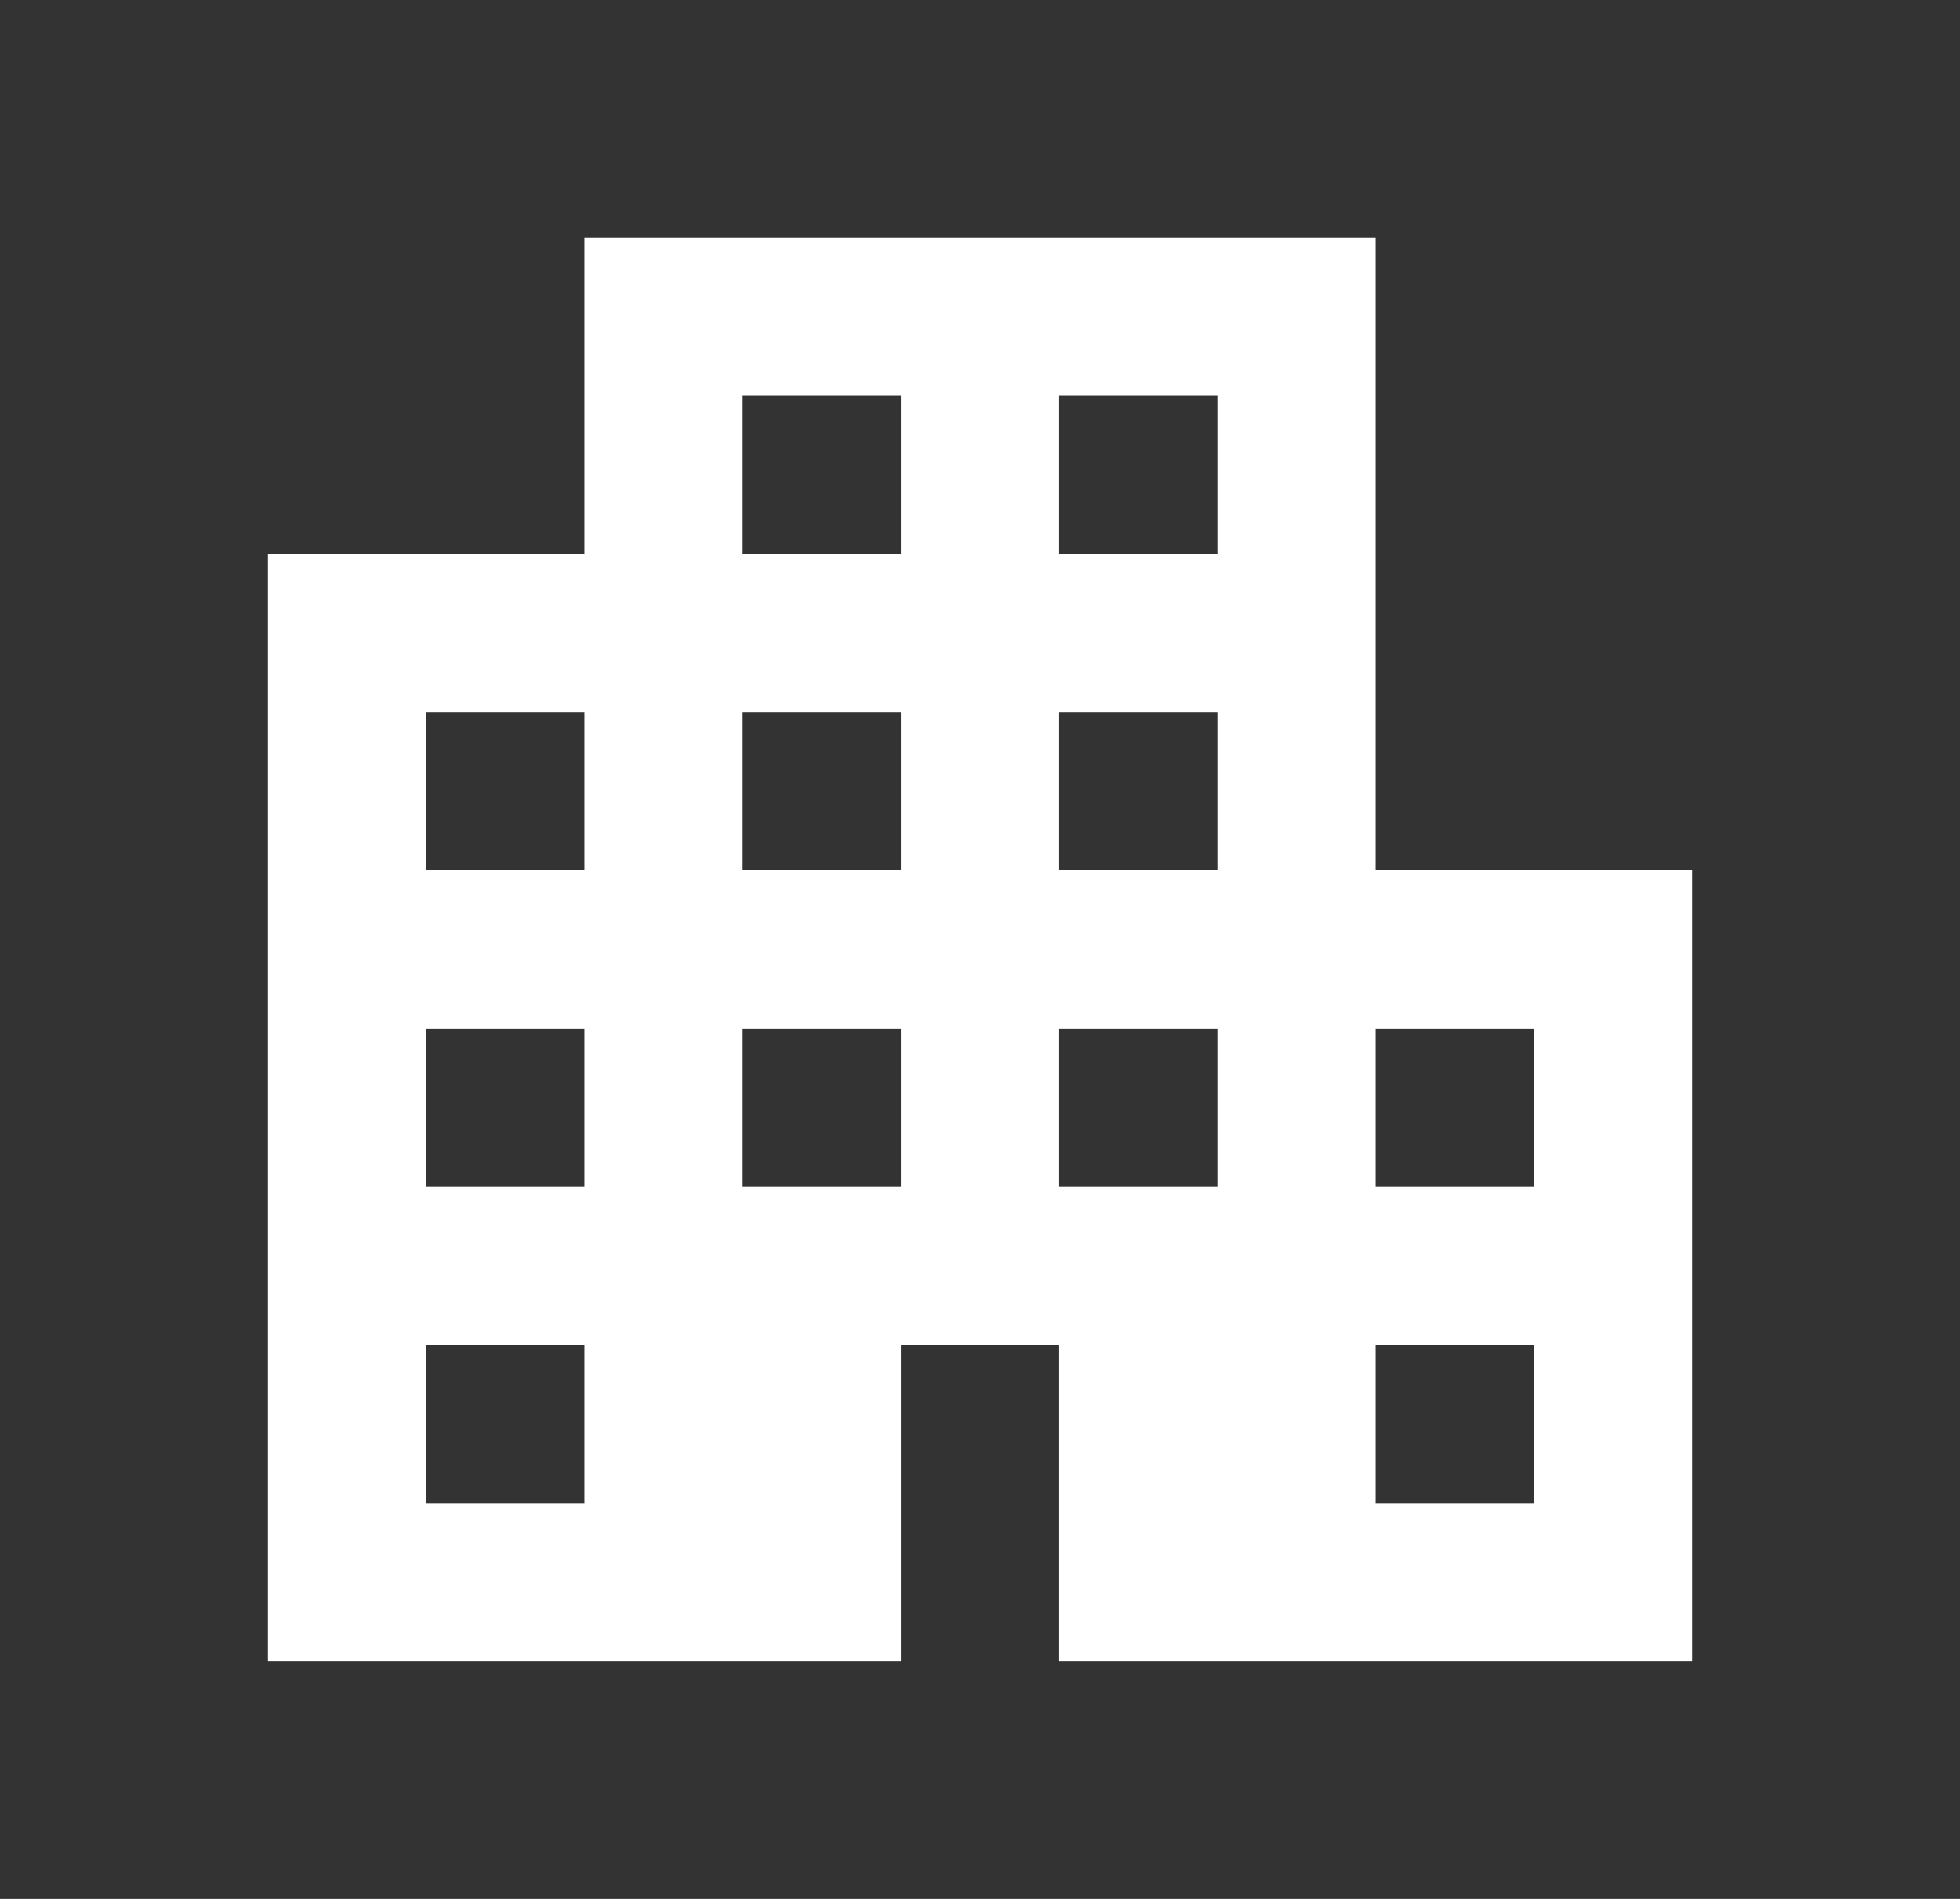 <svg width="32" height="31" viewBox="0 0 32 31" fill="none" xmlns="http://www.w3.org/2000/svg">
<rect x="0" y="0" width="32" height="31" fill="#333333" stroke="none"/>
<mask id="mask0_1381_1796" style="mask-type:alpha" maskUnits="userSpaceOnUse" x="0" y="0" width="32" height="31">
<rect x="0.5" width="31" height="31" fill="#D9D9D9"/>
</mask>
<g mask="url(#mask0_1381_1796)">
<path d="M4.375 27.125V9.042H9.542V3.875H22.458V14.208H27.625V27.125H17.292V21.958H14.708V27.125H4.375ZM6.958 24.542H9.542V21.958H6.958V24.542ZM6.958 19.375H9.542V16.792H6.958V19.375ZM6.958 14.208H9.542V11.625H6.958V14.208ZM12.125 19.375H14.708V16.792H12.125V19.375ZM12.125 14.208H14.708V11.625H12.125V14.208ZM12.125 9.042H14.708V6.458H12.125V9.042ZM17.292 19.375H19.875V16.792H17.292V19.375ZM17.292 14.208H19.875V11.625H17.292V14.208ZM17.292 9.042H19.875V6.458H17.292V9.042ZM22.458 24.542H25.042V21.958H22.458V24.542ZM22.458 19.375H25.042V16.792H22.458V19.375Z" fill="white"/>
</g>
</svg>
